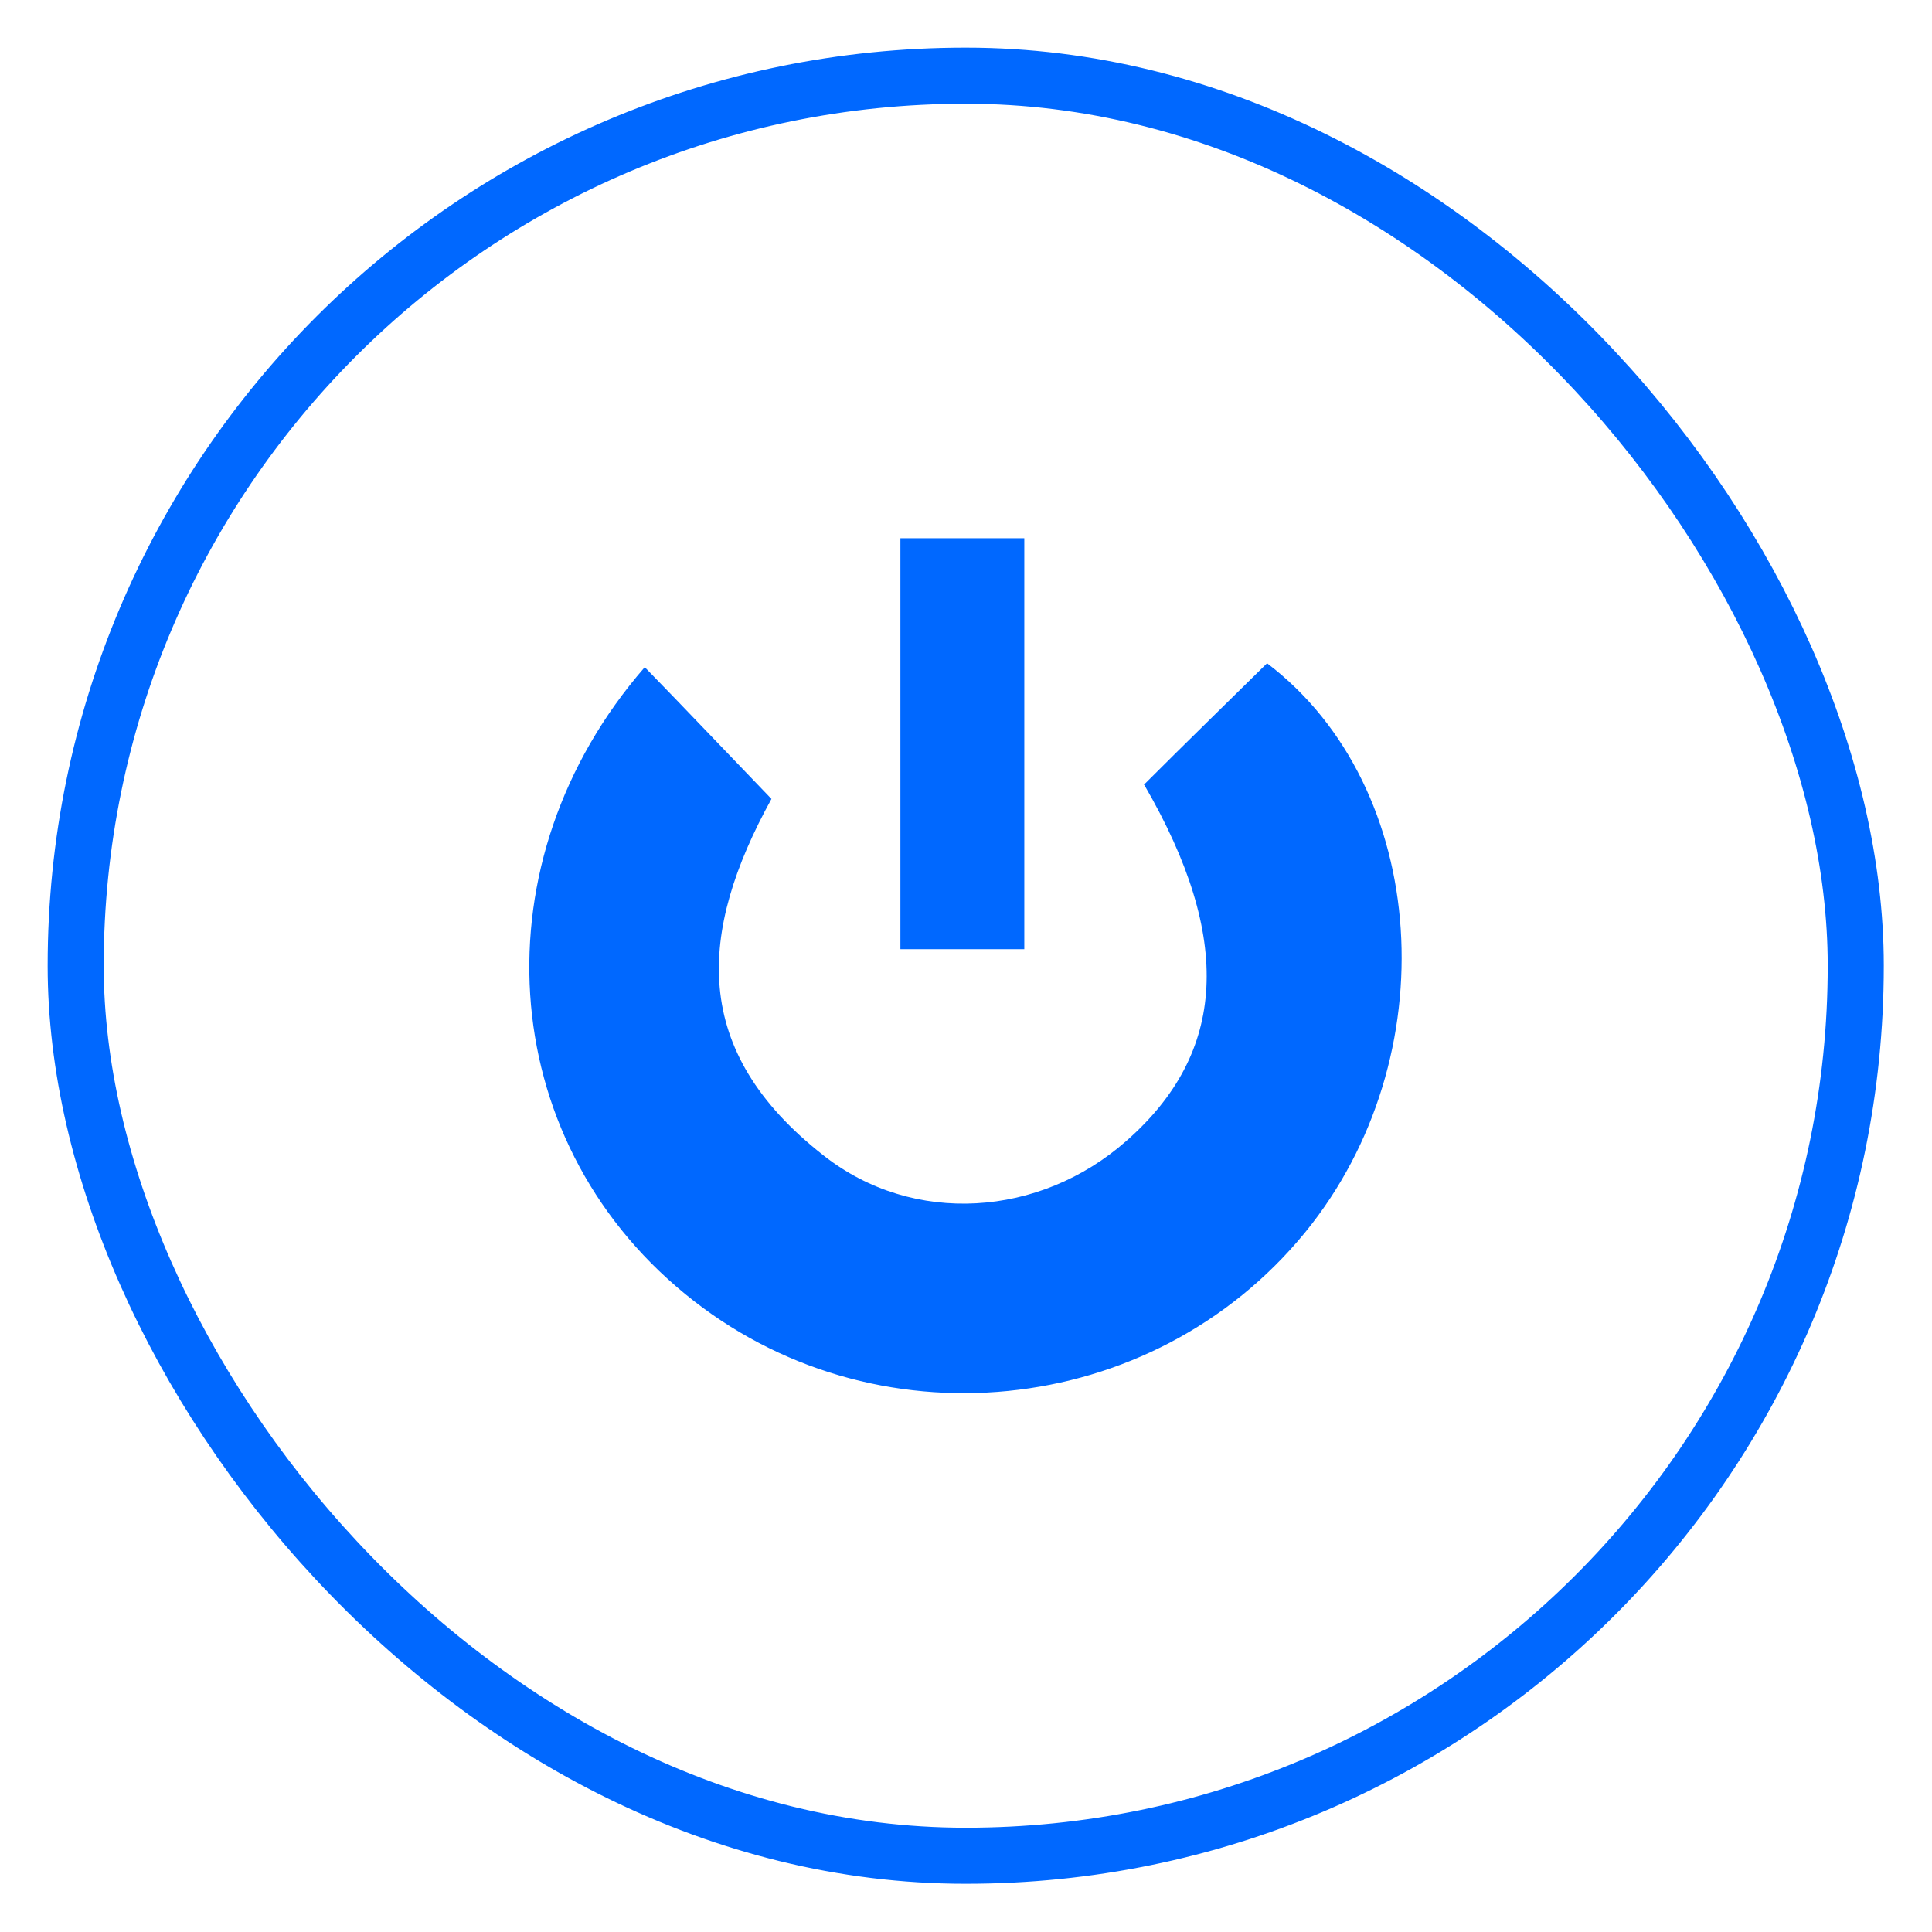 <?xml version="1.0" encoding="UTF-8"?> <svg xmlns="http://www.w3.org/2000/svg" id="Capa_1" viewBox="0 0 34.46 34.46"><defs><style>.cls-1{fill:#0068ff;stroke-width:0px;}.cls-2{fill:none;stroke:#0068ff;stroke-miterlimit:10;}</style></defs><rect class="cls-2" x="1.35" y="1.35" width="31.75" height="31.75" rx="15.87" ry="15.87"></rect><path class="cls-1" d="M20.41,14c1.59,2.74,1.47,4.78-.32,6.35-1.54,1.36-3.8,1.52-5.4.26-2.39-1.87-2.24-3.98-.93-6.36-.79-.82-1.52-1.59-2.26-2.35-3,3.45-2.69,8.39.72,11.18,3.34,2.74,8.33,2.24,11.06-1.1,2.54-3.11,2.23-7.94-.68-10.15-.71.7-1.42,1.39-2.2,2.17"></path><rect class="cls-1" x="16.06" y="9.6" width="2.21" height="7.33"></rect></svg> 
